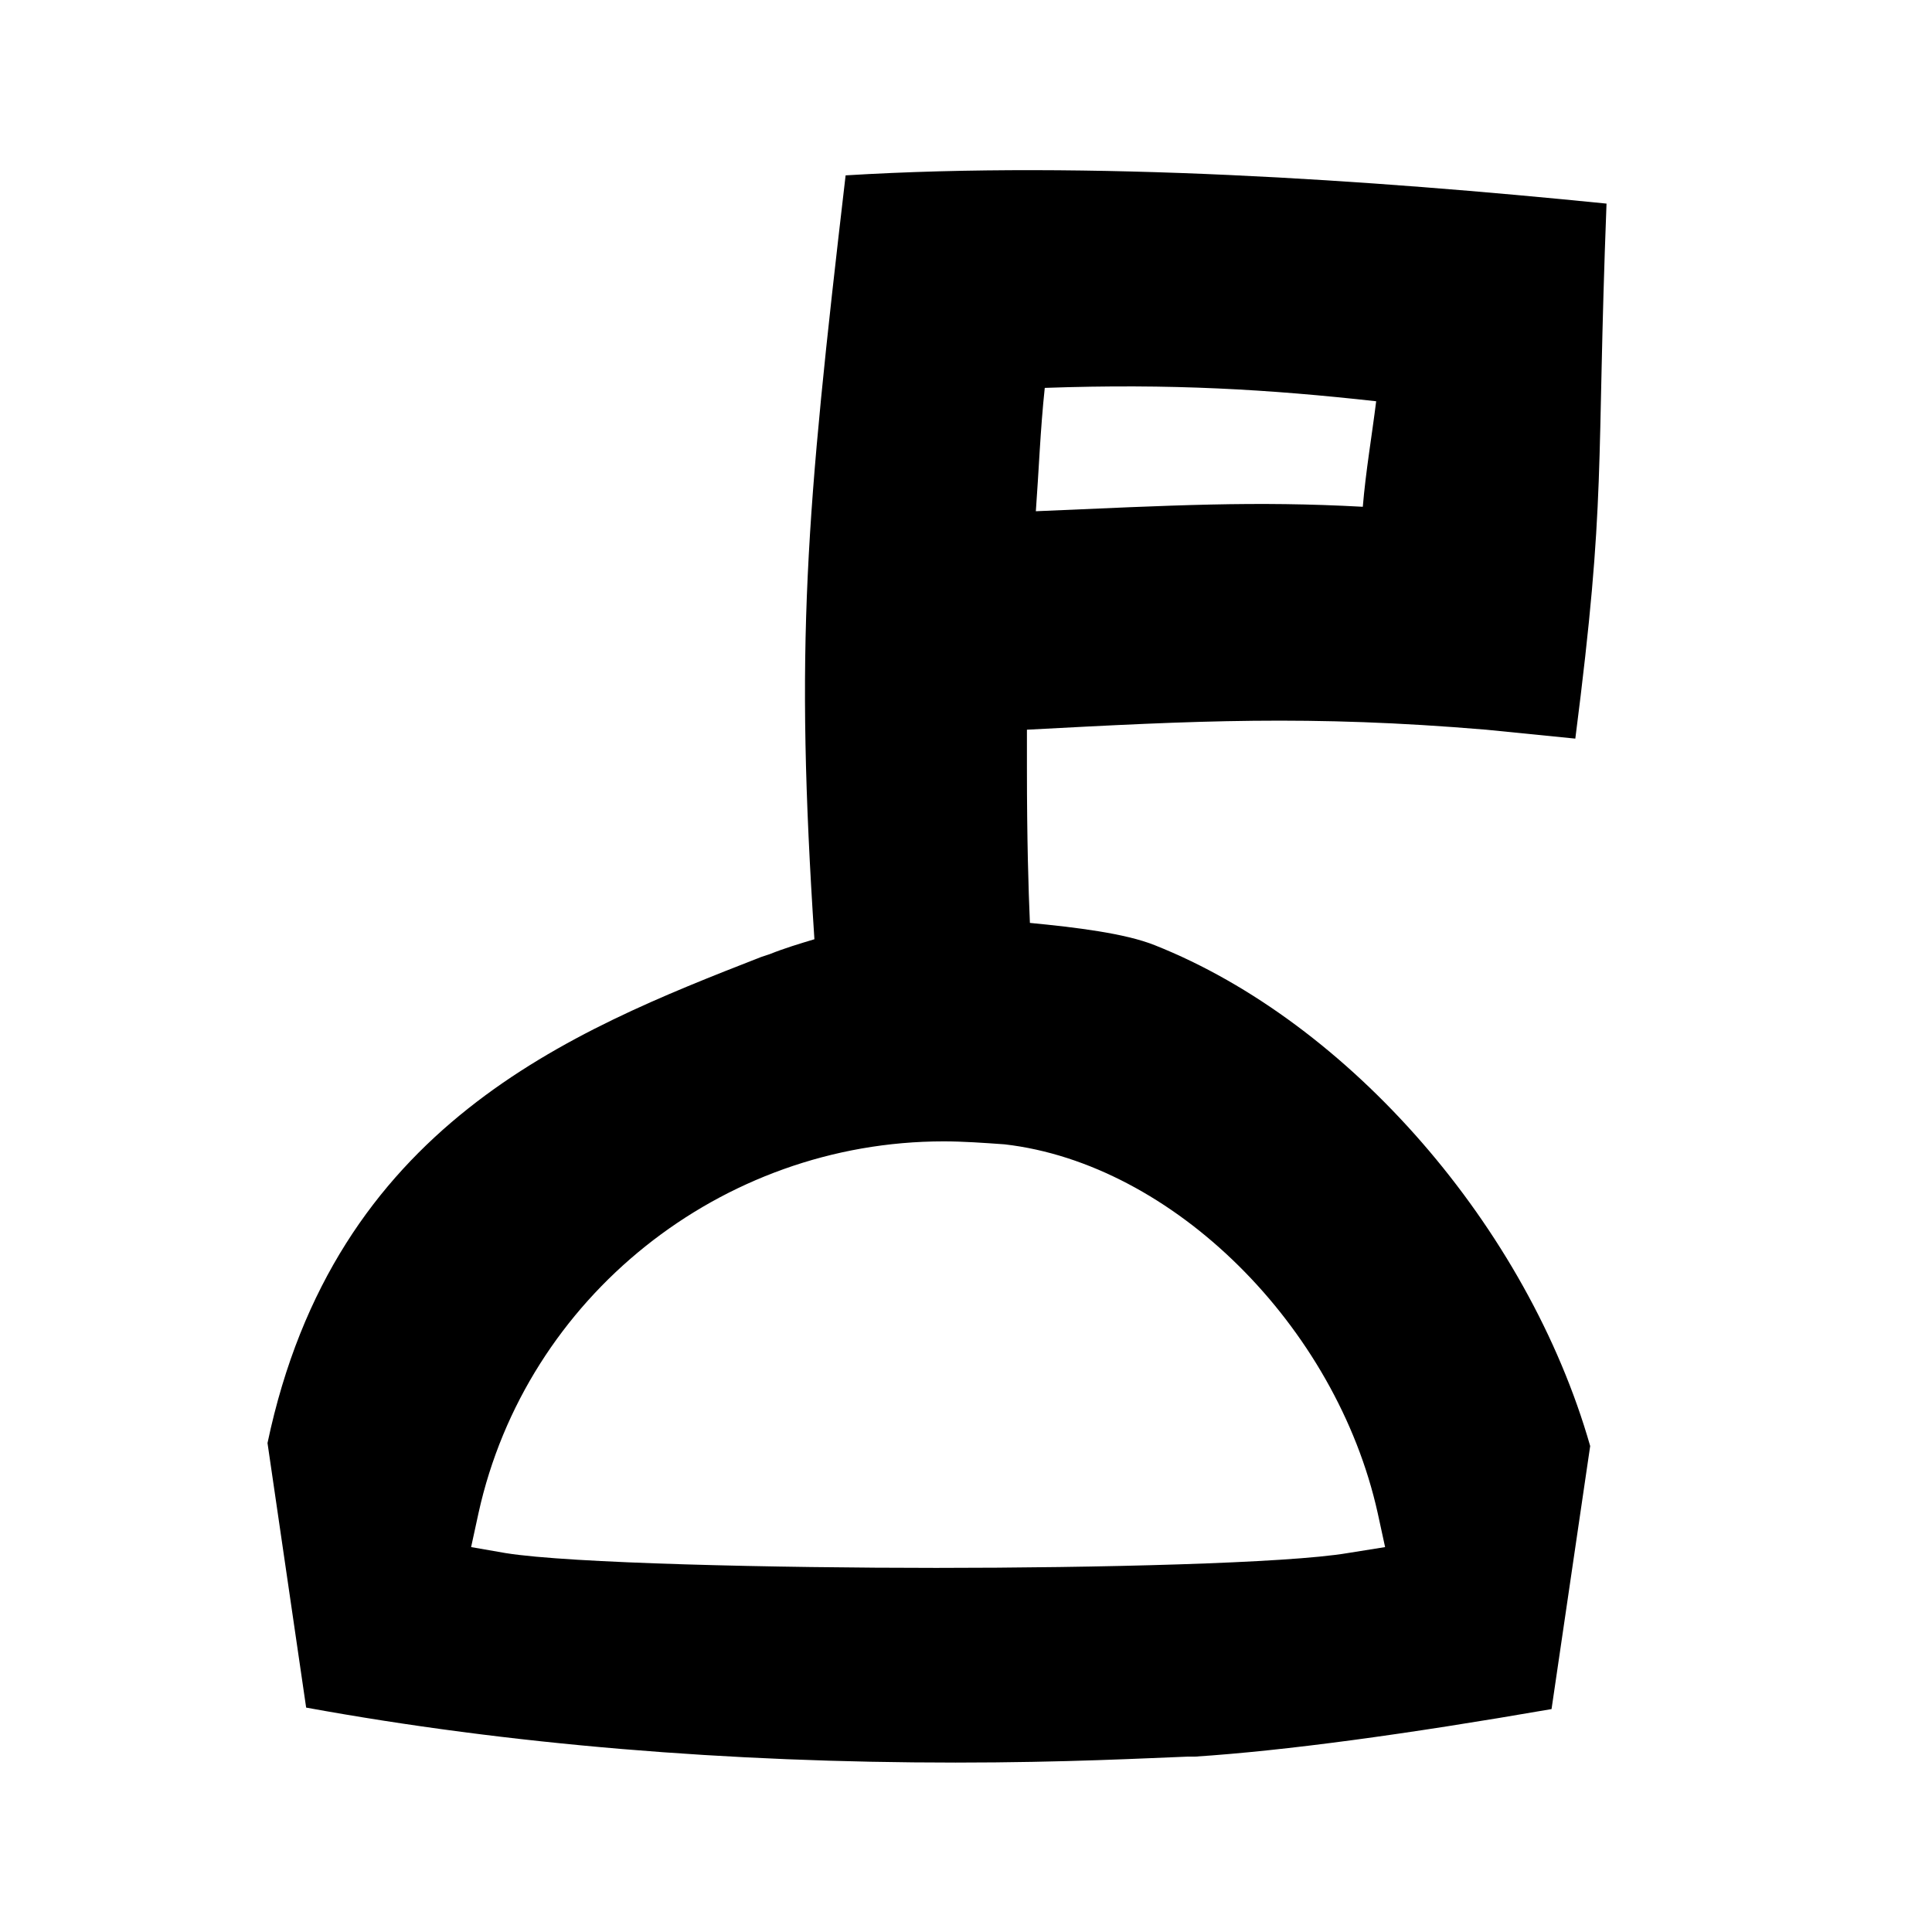 <?xml version="1.0" encoding="utf-8"?>
<!-- Generator: Adobe Illustrator 22.0.1, SVG Export Plug-In . SVG Version: 6.00 Build 0)  -->
<svg version="1.1" id="Layer_1" xmlns="http://www.w3.org/2000/svg" xmlns:xlink="http://www.w3.org/1999/xlink" x="0px" y="0px"
	 viewBox="0 0 130 130" style="enable-background:new 0 0 130 130;" xml:space="preserve">
<path d="M77.7,63.6c-2-0.8-5.3-1.2-8.4-1.5c-0.1-2.3-0.2-5.6-0.2-10.4c0-0.8,0-1.7,0-2.6c11.3-0.6,19-1,30.9,0l6,0.6
	c2.1-16.4,1.4-17.8,2.1-36c-15.9-1.6-34.8-2.9-51.2-1.9c-2.7,23.1-3.4,31.6-2.1,51.4c-1,0.3-2,0.6-3,1l-0.6,0.2
	C38.4,69.4,22.5,75.7,18,97.1l2.6,17.8c13.7,2.5,28.4,3.7,43.7,3.7c0,0,0,0,0,0c7.4,0,12.9-0.3,15.6-0.4l0.5,0
	c6.1-0.4,14.2-1.5,24-3.2l2.6-17.7C102.8,82.6,90.8,68.8,77.7,63.6z M92.6,27c-0.3,2.4-0.7,4.7-0.9,7.1c-7.3-0.4-12.7-0.1-22,0.3
	c0.2-2.7,0.3-5.5,0.6-8.3C78.8,25.8,85.4,26.2,92.6,27z M90.7,104.5c-4.1,0.7-17,1-27.7,1c-10.7,0-24.7-0.3-29-1l-2.3-0.4l0.5-2.3
	c3.2-14.5,16.3-25,31.3-25c1.3,0,2.7,0.1,4.1,0.2c11.3,1.3,22.3,12.2,25.1,24.8l0.5,2.3L90.7,104.5z"/>
</svg>
